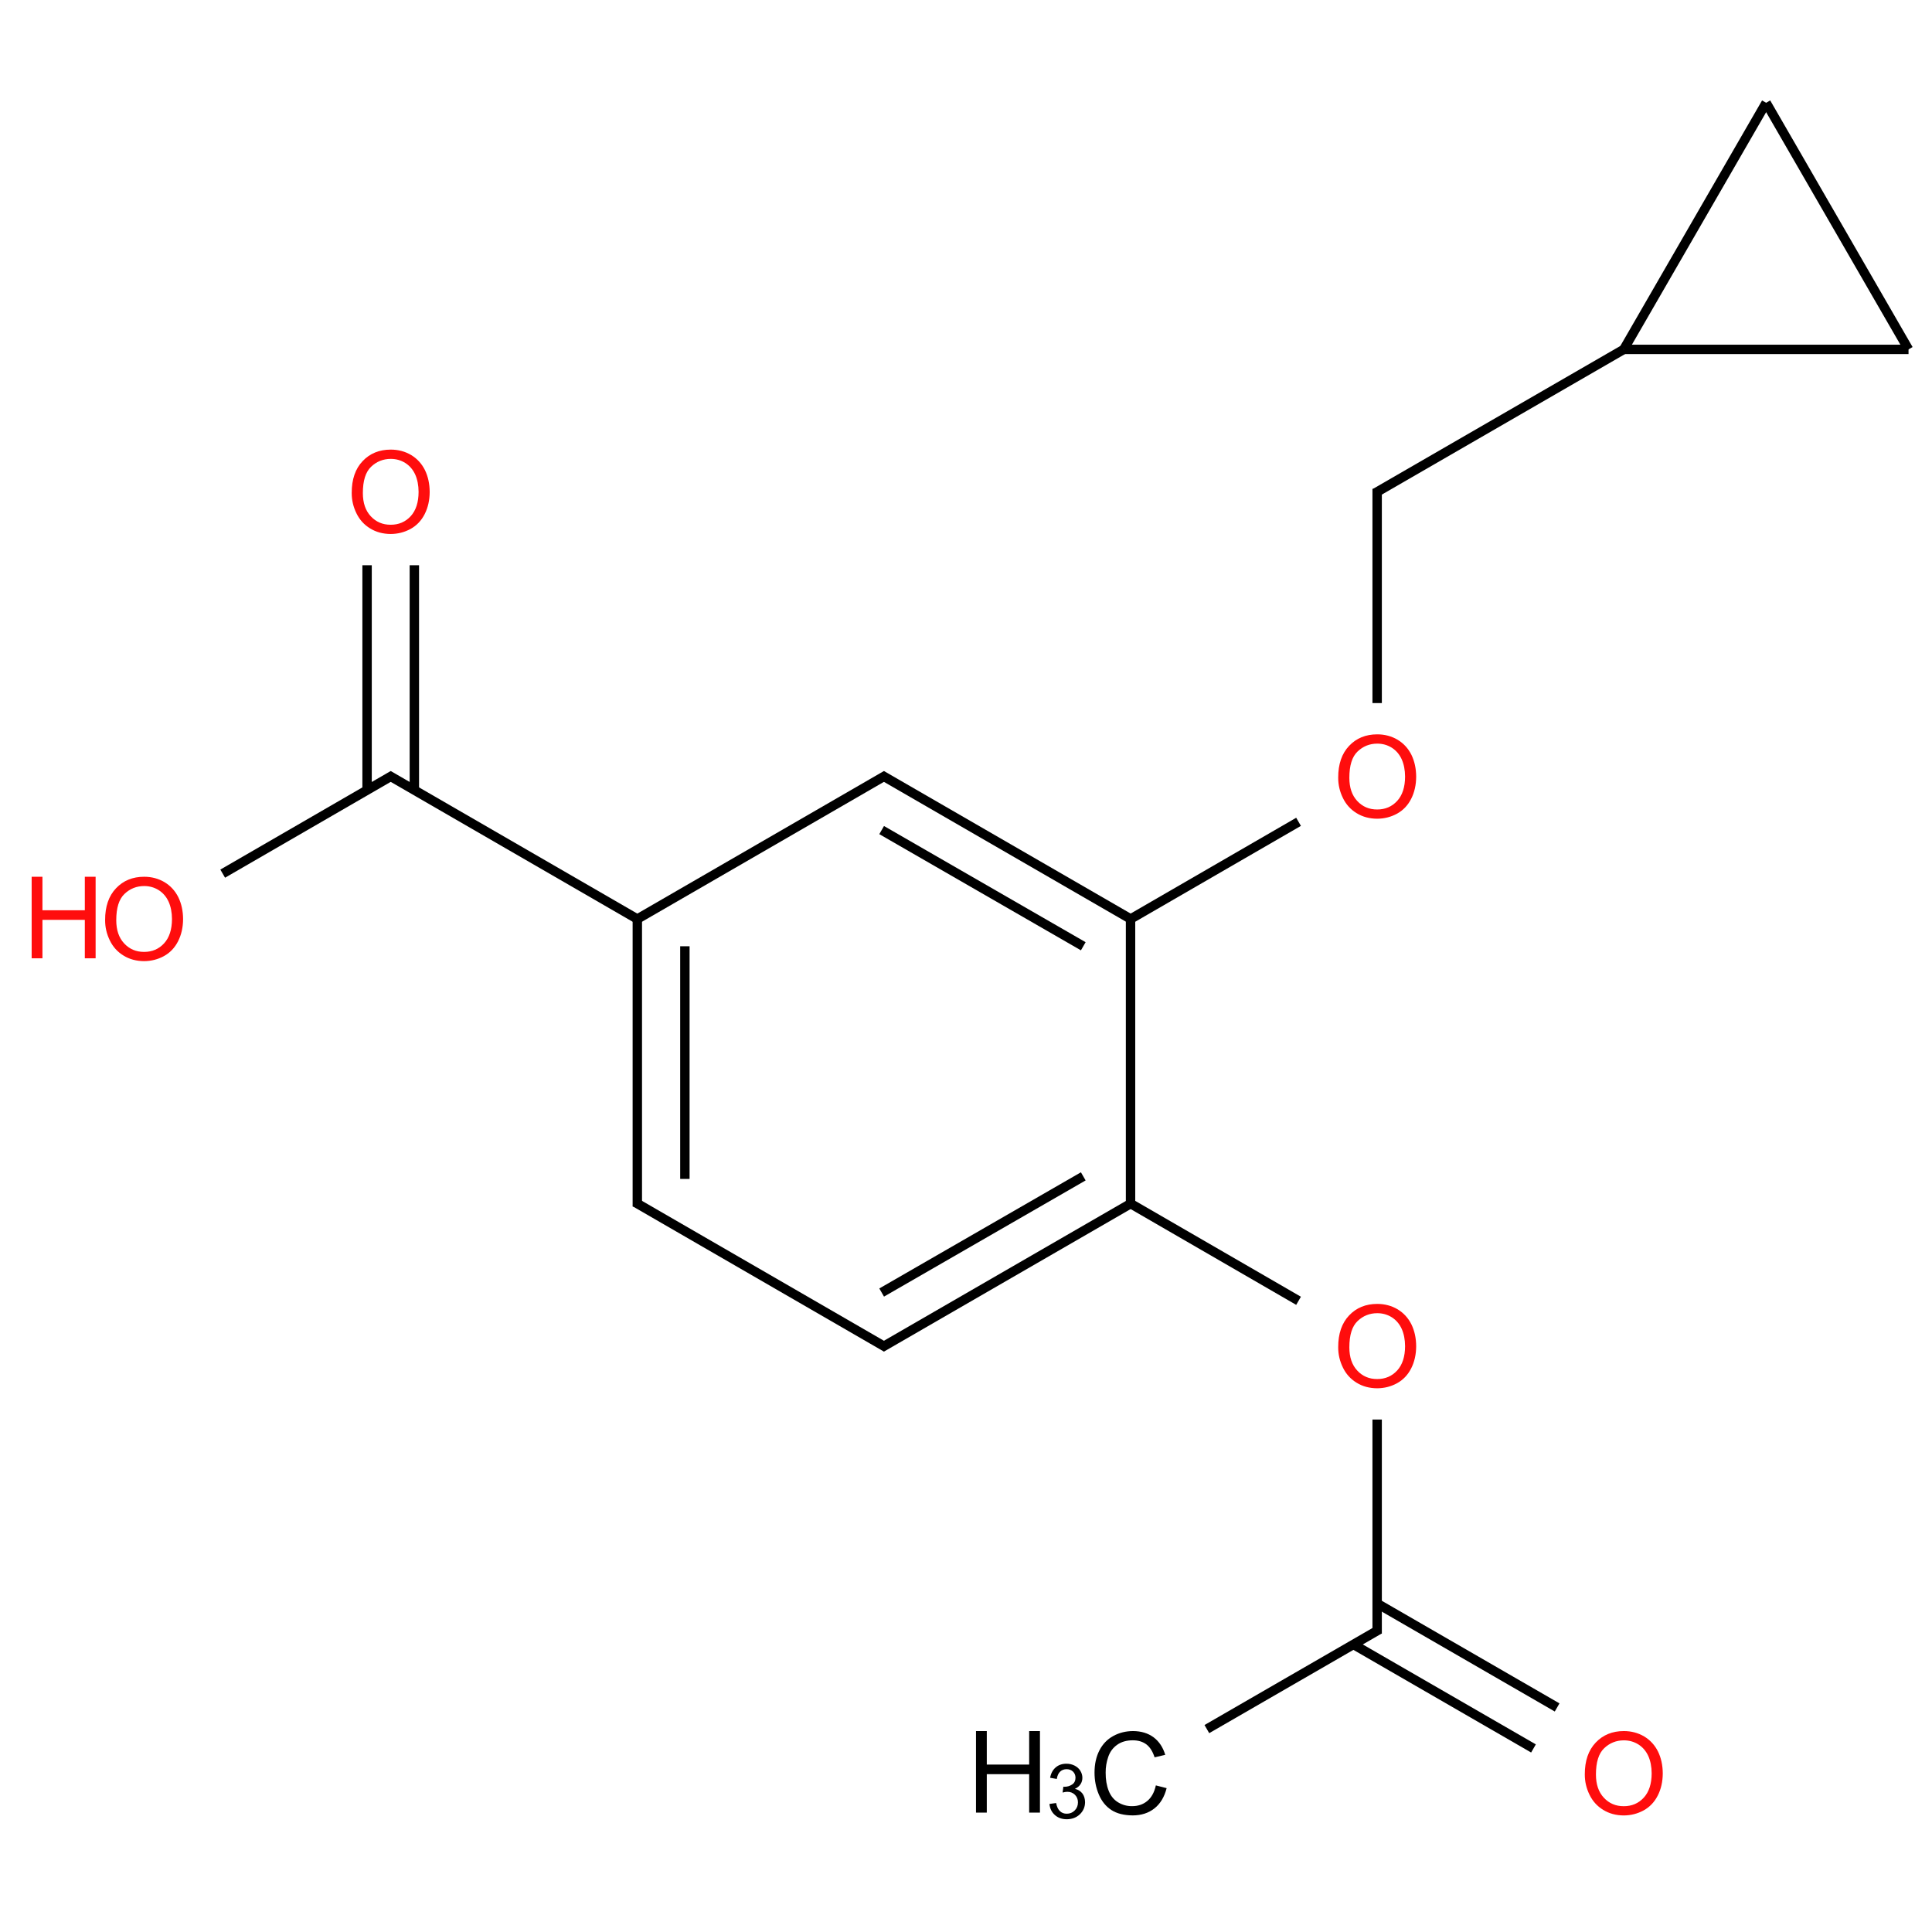 ﻿<svg xmlns="http://www.w3.org/2000/svg" xmlns:xlink="http://www.w3.org/1999/xlink" width="200pt" height="200pt" viewBox="0 0 200 200" version="1.1">
  <defs>
    <g>
      <symbol overflow="visible" id="glyph0-0">
        <path style="stroke:none;" d="M 1.473 0 L 1.473 -7.371 L 7.371 -7.371 L 7.371 0 Z M 1.656 -0.184 L 7.184 -0.184 L 7.184 -7.184 L 1.656 -7.184 Z M 1.656 -0.184 " />
      </symbol>
      <symbol overflow="visible" id="glyph0-1">
        <path style="stroke:none;" d="M 0.57 -4.109 C 0.566 -5.508 0.945 -6.605 1.699 -7.398 C 2.449 -8.191 3.418 -8.59 4.613 -8.59 C 5.387 -8.59 6.09 -8.402 6.719 -8.031 C 7.34 -7.656 7.816 -7.137 8.148 -6.473 C 8.473 -5.805 8.637 -5.051 8.641 -4.207 C 8.637 -3.352 8.465 -2.586 8.121 -1.91 C 7.777 -1.234 7.289 -0.723 6.656 -0.375 C 6.023 -0.031 5.34 0.141 4.605 0.145 C 3.809 0.141 3.098 -0.047 2.477 -0.43 C 1.848 -0.812 1.375 -1.34 1.055 -2.004 C 0.73 -2.668 0.566 -3.367 0.57 -4.109 Z M 1.723 -4.094 C 1.723 -3.074 1.996 -2.273 2.543 -1.688 C 3.09 -1.102 3.773 -0.809 4.602 -0.812 C 5.438 -0.809 6.129 -1.105 6.676 -1.699 C 7.215 -2.289 7.488 -3.125 7.492 -4.215 C 7.488 -4.898 7.371 -5.5 7.141 -6.012 C 6.906 -6.523 6.566 -6.918 6.121 -7.203 C 5.672 -7.484 5.172 -7.629 4.617 -7.629 C 3.824 -7.629 3.141 -7.355 2.574 -6.812 C 2.004 -6.27 1.723 -5.363 1.723 -4.094 Z M 1.723 -4.094 " />
      </symbol>
      <symbol overflow="visible" id="glyph0-2">
        <path style="stroke:none;" d="M 0.945 0 L 0.945 -8.441 L 2.062 -8.441 L 2.062 -4.973 L 6.449 -4.973 L 6.449 -8.441 L 7.566 -8.441 L 7.566 0 L 6.449 0 L 6.449 -3.98 L 2.062 -3.98 L 2.062 0 Z M 0.945 0 " />
      </symbol>
      <symbol overflow="visible" id="glyph0-3">
        <path style="stroke:none;" d="M 6.934 -2.961 L 8.051 -2.676 C 7.816 -1.758 7.395 -1.059 6.785 -0.578 C 6.176 -0.098 5.43 0.141 4.555 0.145 C 3.641 0.141 2.902 -0.043 2.336 -0.41 C 1.762 -0.781 1.328 -1.316 1.031 -2.02 C 0.734 -2.719 0.586 -3.473 0.586 -4.285 C 0.586 -5.16 0.754 -5.926 1.09 -6.582 C 1.426 -7.234 1.902 -7.734 2.523 -8.074 C 3.141 -8.414 3.824 -8.582 4.57 -8.586 C 5.414 -8.582 6.125 -8.367 6.703 -7.938 C 7.277 -7.504 7.676 -6.898 7.906 -6.125 L 6.805 -5.867 C 6.605 -6.477 6.324 -6.926 5.953 -7.207 C 5.578 -7.488 5.109 -7.629 4.547 -7.629 C 3.898 -7.629 3.355 -7.473 2.922 -7.16 C 2.484 -6.848 2.18 -6.43 2.004 -5.91 C 1.824 -5.383 1.734 -4.844 1.738 -4.289 C 1.734 -3.57 1.84 -2.941 2.051 -2.406 C 2.262 -1.871 2.586 -1.473 3.027 -1.207 C 3.469 -0.941 3.945 -0.809 4.461 -0.812 C 5.086 -0.809 5.617 -0.988 6.051 -1.352 C 6.484 -1.711 6.777 -2.246 6.934 -2.961 Z M 6.934 -2.961 " />
      </symbol>
      <symbol overflow="visible" id="glyph1-0">
        <path style="stroke:none;" d="M 0.984 0 L 0.984 -4.914 L 4.914 -4.914 L 4.914 0 Z M 1.105 -0.121 L 4.789 -0.121 L 4.789 -4.789 L 1.105 -4.789 Z M 1.105 -0.121 " />
      </symbol>
      <symbol overflow="visible" id="glyph1-1">
        <path style="stroke:none;" d="M 0.332 -1.484 L 1.02 -1.578 C 1.098 -1.184 1.23 -0.902 1.426 -0.73 C 1.613 -0.555 1.848 -0.469 2.121 -0.473 C 2.445 -0.469 2.719 -0.582 2.945 -0.809 C 3.168 -1.035 3.281 -1.312 3.281 -1.648 C 3.281 -1.961 3.176 -2.223 2.969 -2.43 C 2.762 -2.637 2.5 -2.742 2.18 -2.742 C 2.047 -2.742 1.883 -2.715 1.691 -2.664 L 1.77 -3.27 C 1.816 -3.262 1.852 -3.258 1.879 -3.262 C 2.172 -3.258 2.438 -3.336 2.672 -3.492 C 2.906 -3.645 3.023 -3.879 3.027 -4.203 C 3.023 -4.453 2.938 -4.664 2.77 -4.832 C 2.598 -4.996 2.375 -5.078 2.105 -5.082 C 1.832 -5.078 1.609 -4.996 1.434 -4.828 C 1.254 -4.656 1.141 -4.402 1.09 -4.07 L 0.398 -4.191 C 0.484 -4.652 0.676 -5.012 0.977 -5.266 C 1.273 -5.52 1.645 -5.648 2.094 -5.648 C 2.395 -5.648 2.676 -5.582 2.938 -5.449 C 3.195 -5.316 3.395 -5.137 3.531 -4.91 C 3.668 -4.684 3.738 -4.441 3.738 -4.188 C 3.738 -3.941 3.672 -3.719 3.543 -3.523 C 3.41 -3.32 3.219 -3.164 2.965 -3.047 C 3.293 -2.969 3.551 -2.809 3.738 -2.57 C 3.922 -2.324 4.012 -2.02 4.016 -1.66 C 4.012 -1.168 3.832 -0.754 3.477 -0.41 C 3.117 -0.07 2.664 0.098 2.117 0.102 C 1.621 0.098 1.211 -0.047 0.887 -0.34 C 0.559 -0.633 0.375 -1.012 0.332 -1.484 Z M 0.332 -1.484 " />
      </symbol>
    </g>
  </defs>
  <g id="surface289945">
    <path style="fill:none;stroke-width:0.033;stroke-linecap:butt;stroke-linejoin:miter;stroke:rgb(0%,0%,0%);stroke-opacity:1;stroke-miterlimit:10;" d="M 0.783 1.624 L 0.783 2.414 " transform="matrix(29.479,0,0,29.479,14.918,10.64)" />
    <path style="fill:none;stroke-width:0.033;stroke-linecap:butt;stroke-linejoin:miter;stroke:rgb(0%,0%,0%);stroke-opacity:1;stroke-miterlimit:10;" d="M 0.949 1.624 L 0.949 2.414 " transform="matrix(29.479,0,0,29.479,14.918,10.64)" />
    <path style="fill:none;stroke-width:0.033;stroke-linecap:butt;stroke-linejoin:miter;stroke:rgb(0%,0%,0%);stroke-opacity:1;stroke-miterlimit:10;" d="M 0.874 2.361 L 0.276 2.707 " transform="matrix(29.479,0,0,29.479,14.918,10.64)" />
    <path style="fill:none;stroke-width:0.033;stroke-linecap:butt;stroke-linejoin:miter;stroke:rgb(0%,0%,0%);stroke-opacity:1;stroke-miterlimit:10;" d="M 0.858 2.361 L 1.74 2.871 " transform="matrix(29.479,0,0,29.479,14.918,10.64)" />
    <path style="fill:none;stroke-width:0.033;stroke-linecap:butt;stroke-linejoin:miter;stroke:rgb(0%,0%,0%);stroke-opacity:1;stroke-miterlimit:10;" d="M 1.732 2.866 L 1.732 3.876 " transform="matrix(29.479,0,0,29.479,14.918,10.64)" />
    <path style="fill:none;stroke-width:0.033;stroke-linecap:butt;stroke-linejoin:miter;stroke:rgb(0%,0%,0%);stroke-opacity:1;stroke-miterlimit:10;" d="M 1.899 2.962 L 1.899 3.779 " transform="matrix(29.479,0,0,29.479,14.918,10.64)" />
    <path style="fill:none;stroke-width:0.033;stroke-linecap:butt;stroke-linejoin:miter;stroke:rgb(0%,0%,0%);stroke-opacity:1;stroke-miterlimit:10;" d="M 1.724 3.861 L 2.606 4.371 " transform="matrix(29.479,0,0,29.479,14.918,10.64)" />
    <path style="fill:none;stroke-width:0.033;stroke-linecap:butt;stroke-linejoin:miter;stroke:rgb(0%,0%,0%);stroke-opacity:1;stroke-miterlimit:10;" d="M 2.59 4.371 L 3.464 3.866 " transform="matrix(29.479,0,0,29.479,14.918,10.64)" />
    <path style="fill:none;stroke-width:0.033;stroke-linecap:butt;stroke-linejoin:miter;stroke:rgb(0%,0%,0%);stroke-opacity:1;stroke-miterlimit:10;" d="M 2.59 4.178 L 3.298 3.77 " transform="matrix(29.479,0,0,29.479,14.918,10.64)" />
    <path style="fill:none;stroke-width:0.033;stroke-linecap:butt;stroke-linejoin:miter;stroke:rgb(0%,0%,0%);stroke-opacity:1;stroke-miterlimit:10;" d="M 3.456 3.861 L 4.054 4.207 " transform="matrix(29.479,0,0,29.479,14.918,10.64)" />
    <path style="fill:none;stroke-width:0.033;stroke-linecap:butt;stroke-linejoin:miter;stroke:rgb(0%,0%,0%);stroke-opacity:1;stroke-miterlimit:10;" d="M 4.33 4.624 L 4.33 5.376 " transform="matrix(29.479,0,0,29.479,14.918,10.64)" />
    <path style="fill:none;stroke-width:0.033;stroke-linecap:butt;stroke-linejoin:miter;stroke:rgb(0%,0%,0%);stroke-opacity:1;stroke-miterlimit:10;" d="M 4.338 5.361 L 3.732 5.711 " transform="matrix(29.479,0,0,29.479,14.918,10.64)" />
    <path style="fill:none;stroke-width:0.033;stroke-linecap:butt;stroke-linejoin:miter;stroke:rgb(0%,0%,0%);stroke-opacity:1;stroke-miterlimit:10;" d="M 4.247 5.414 L 4.879 5.779 " transform="matrix(29.479,0,0,29.479,14.918,10.64)" />
    <path style="fill:none;stroke-width:0.033;stroke-linecap:butt;stroke-linejoin:miter;stroke:rgb(0%,0%,0%);stroke-opacity:1;stroke-miterlimit:10;" d="M 4.33 5.27 L 4.962 5.635 " transform="matrix(29.479,0,0,29.479,14.918,10.64)" />
    <path style="fill:none;stroke-width:0.033;stroke-linecap:butt;stroke-linejoin:miter;stroke:rgb(0%,0%,0%);stroke-opacity:1;stroke-miterlimit:10;" d="M 3.464 3.876 L 3.464 2.856 " transform="matrix(29.479,0,0,29.479,14.918,10.64)" />
    <path style="fill:none;stroke-width:0.033;stroke-linecap:butt;stroke-linejoin:miter;stroke:rgb(0%,0%,0%);stroke-opacity:1;stroke-miterlimit:10;" d="M 3.456 2.871 L 4.054 2.525 " transform="matrix(29.479,0,0,29.479,14.918,10.64)" />
    <path style="fill:none;stroke-width:0.033;stroke-linecap:butt;stroke-linejoin:miter;stroke:rgb(0%,0%,0%);stroke-opacity:1;stroke-miterlimit:10;" d="M 4.33 2.108 L 4.33 1.356 " transform="matrix(29.479,0,0,29.479,14.918,10.64)" />
    <path style="fill:none;stroke-width:0.033;stroke-linecap:butt;stroke-linejoin:miter;stroke:rgb(0%,0%,0%);stroke-opacity:1;stroke-miterlimit:10;" d="M 4.322 1.371 L 5.196 0.866 " transform="matrix(29.479,0,0,29.479,14.918,10.64)" />
    <path style="fill:none;stroke-width:0.033;stroke-linecap:butt;stroke-linejoin:miter;stroke:rgb(0%,0%,0%);stroke-opacity:1;stroke-miterlimit:10;" d="M 5.196 0.866 L 6.196 0.866 " transform="matrix(29.479,0,0,29.479,14.918,10.64)" />
    <path style="fill:none;stroke-width:0.033;stroke-linecap:butt;stroke-linejoin:miter;stroke:rgb(0%,0%,0%);stroke-opacity:1;stroke-miterlimit:10;" d="M 6.196 0.866 L 5.696 0 " transform="matrix(29.479,0,0,29.479,14.918,10.64)" />
    <path style="fill:none;stroke-width:0.033;stroke-linecap:butt;stroke-linejoin:miter;stroke:rgb(0%,0%,0%);stroke-opacity:1;stroke-miterlimit:10;" d="M 5.696 0 L 5.196 0.866 " transform="matrix(29.479,0,0,29.479,14.918,10.64)" />
    <path style="fill:none;stroke-width:0.033;stroke-linecap:butt;stroke-linejoin:miter;stroke:rgb(0%,0%,0%);stroke-opacity:1;stroke-miterlimit:10;" d="M 3.464 2.866 L 2.59 2.361 " transform="matrix(29.479,0,0,29.479,14.918,10.64)" />
    <path style="fill:none;stroke-width:0.033;stroke-linecap:butt;stroke-linejoin:miter;stroke:rgb(0%,0%,0%);stroke-opacity:1;stroke-miterlimit:10;" d="M 3.298 2.962 L 2.59 2.554 " transform="matrix(29.479,0,0,29.479,14.918,10.64)" />
    <path style="fill:none;stroke-width:0.033;stroke-linecap:butt;stroke-linejoin:miter;stroke:rgb(0%,0%,0%);stroke-opacity:1;stroke-miterlimit:10;" d="M 2.606 2.361 L 1.724 2.871 " transform="matrix(29.479,0,0,29.479,14.918,10.64)" />
    <g style="fill:rgb(100%,5.1%,5.1%);fill-opacity:1;">
      <use xlink:href="#glyph0-1" x="35.84" y="55.133" />
    </g>
    <g style="fill:rgb(100%,5.1%,5.1%);fill-opacity:1;">
      <use xlink:href="#glyph0-1" x="10.312" y="99.352" />
    </g>
    <g style="fill:rgb(100%,5.1%,5.1%);fill-opacity:1;">
      <use xlink:href="#glyph0-2" x="2.332" y="99.203" />
    </g>
    <g style="fill:rgb(100%,5.1%,5.1%);fill-opacity:1;">
      <use xlink:href="#glyph0-1" x="137.961" y="143.57" />
    </g>
    <g style="fill:rgb(0%,0%,0%);fill-opacity:1;">
      <use xlink:href="#glyph0-3" x="112.719" y="187.785" />
    </g>
    <g style="fill:rgb(0%,0%,0%);fill-opacity:1;">
      <use xlink:href="#glyph0-2" x="100.09" y="187.641" />
    </g>
    <g style="fill:rgb(0%,0%,0%);fill-opacity:1;">
      <use xlink:href="#glyph1-1" x="108.309" y="188.227" />
    </g>
    <g style="fill:rgb(100%,5.1%,5.1%);fill-opacity:1;">
      <use xlink:href="#glyph0-1" x="163.488" y="187.789" />
    </g>
    <g style="fill:rgb(100%,5.1%,5.1%);fill-opacity:1;">
      <use xlink:href="#glyph0-1" x="137.961" y="84.609" />
    </g>
  </g>
</svg>